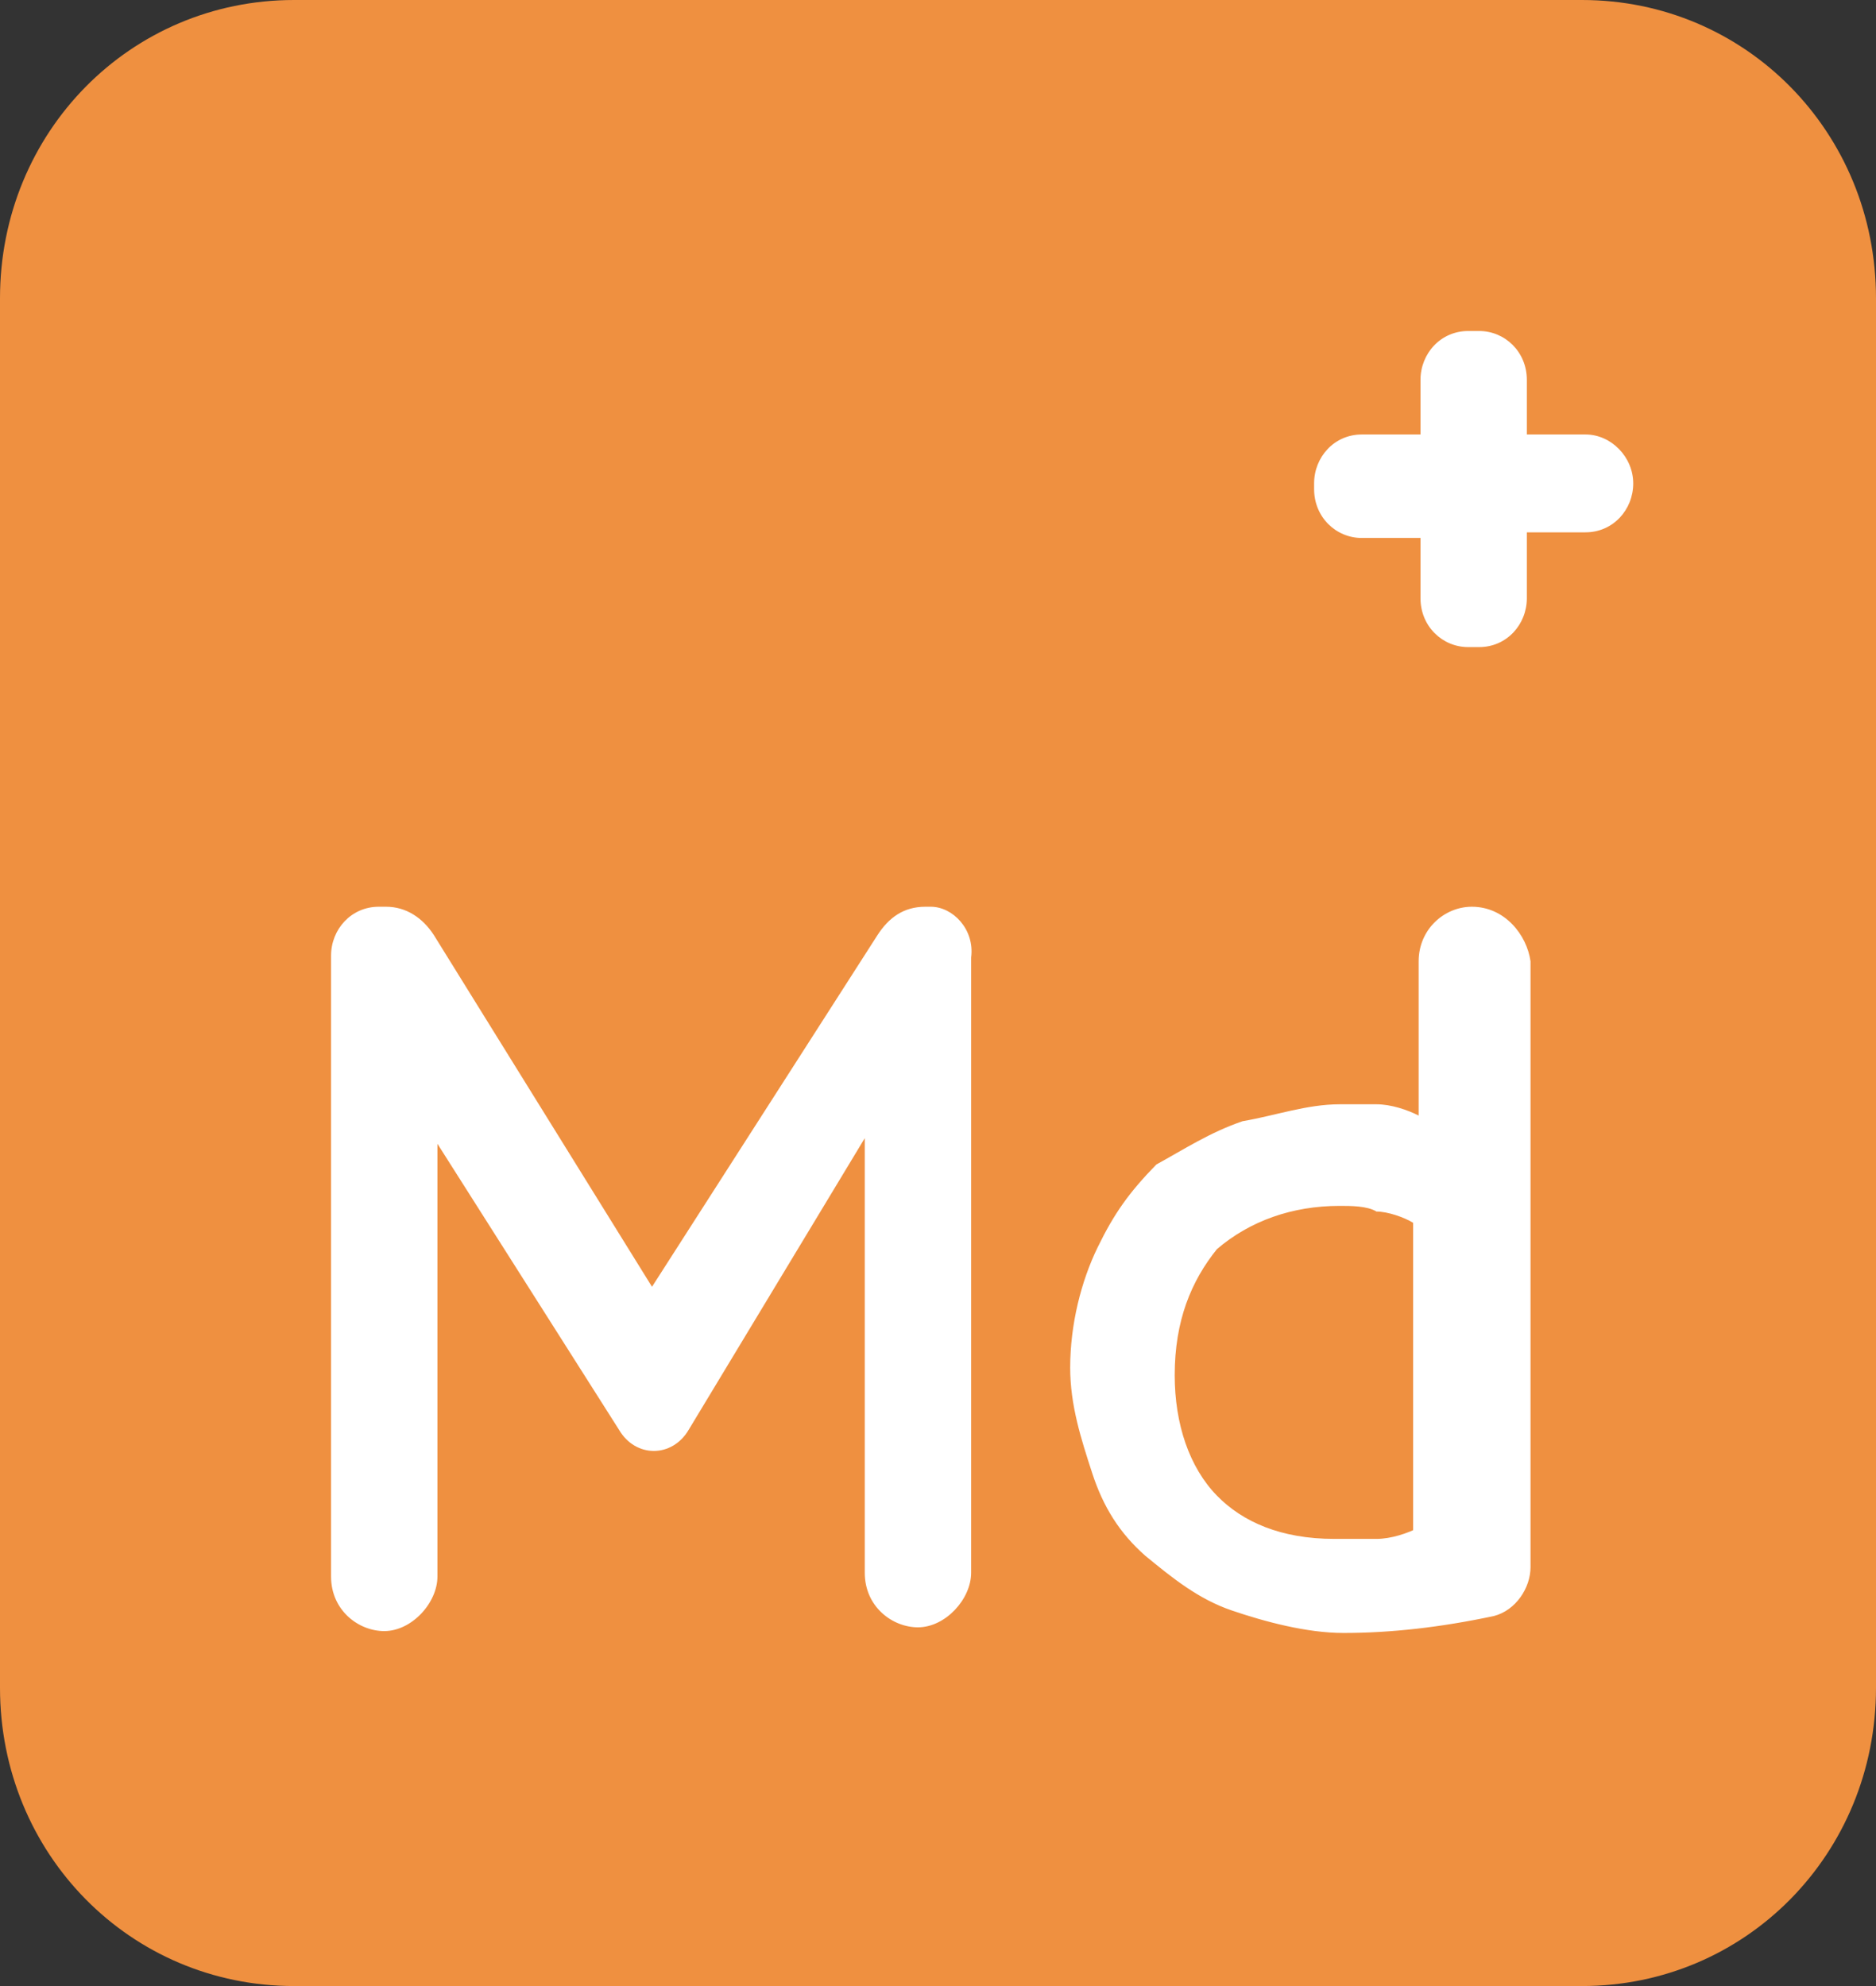 <?xml version="1.0" encoding="UTF-8"?> <svg xmlns="http://www.w3.org/2000/svg" width="85" height="90" viewBox="0 0 85 90" fill="none"><rect x="0" y="0" width="85" height="90" fill="#333333" stroke="none"/><path d="M13.323 0H71.677C79.097 0 85 5.989 85 13.517V76.483C85 84.011 79.097 90 71.677 90H13.323C5.903 90 0 84.011 0 76.483V13.517C0 5.989 5.903 0 13.323 0Z" fill="#EF9040"></path><path d="M42.173 41.09H41.924C40.927 41.09 40.262 41.601 39.763 42.368L29.542 58.312L19.654 42.368C19.155 41.601 18.407 41.09 17.493 41.09H17.161C15.914 41.09 15 42.113 15 43.306V71.442C15 72.977 16.247 73.915 17.41 73.915C18.656 73.915 19.82 72.636 19.82 71.442V51.832L28.047 64.792C28.794 66.071 30.456 66.071 31.204 64.792L39.182 51.577V71.272C39.182 72.806 40.428 73.744 41.592 73.744C42.838 73.744 44.001 72.465 44.001 71.272V43.392C44.168 42.113 43.17 41.09 42.173 41.09ZM66.687 41.09C65.441 41.09 64.278 42.113 64.278 43.562V50.553C63.779 50.298 63.031 50.042 62.366 50.042H60.704C59.208 50.042 57.796 50.553 56.3 50.809C54.804 51.321 53.641 52.088 52.394 52.77C51.148 54.049 50.483 54.987 49.735 56.522C48.987 58.056 48.489 60.017 48.489 61.978C48.489 63.684 48.987 65.218 49.486 66.753C49.984 68.288 50.732 69.481 51.896 70.504C53.142 71.528 54.306 72.465 55.801 72.977C57.297 73.488 59.208 74 60.87 74C63.031 74 65.275 73.744 67.684 73.233C68.682 72.977 69.347 71.954 69.347 71.016V43.562C69.18 42.368 68.183 41.09 66.687 41.09ZM64.278 69.225C63.779 69.481 63.031 69.737 62.366 69.737H60.455C58.045 69.737 56.3 68.97 55.137 67.776C53.89 66.497 53.225 64.536 53.225 62.319C53.225 59.847 53.973 58.056 55.137 56.607C56.632 55.328 58.544 54.646 60.704 54.646C61.203 54.646 61.951 54.646 62.366 54.902C62.865 54.902 63.613 55.157 64.028 55.413V69.396L64.278 69.225ZM71.839 19.689H69.18V17.217C69.18 15.938 68.183 15 67.02 15H66.521C65.275 15 64.361 16.023 64.361 17.217V19.689H61.701C60.455 19.689 59.541 20.712 59.541 21.906V22.162C59.541 23.441 60.538 24.379 61.701 24.379H64.361V27.107C64.361 28.386 65.358 29.324 66.521 29.324H67.02C68.266 29.324 69.18 28.301 69.18 27.107V24.123H71.839C73.086 24.123 74 23.1 74 21.906C74 20.712 73.003 19.689 71.839 19.689Z" fill="white"></path></svg> 